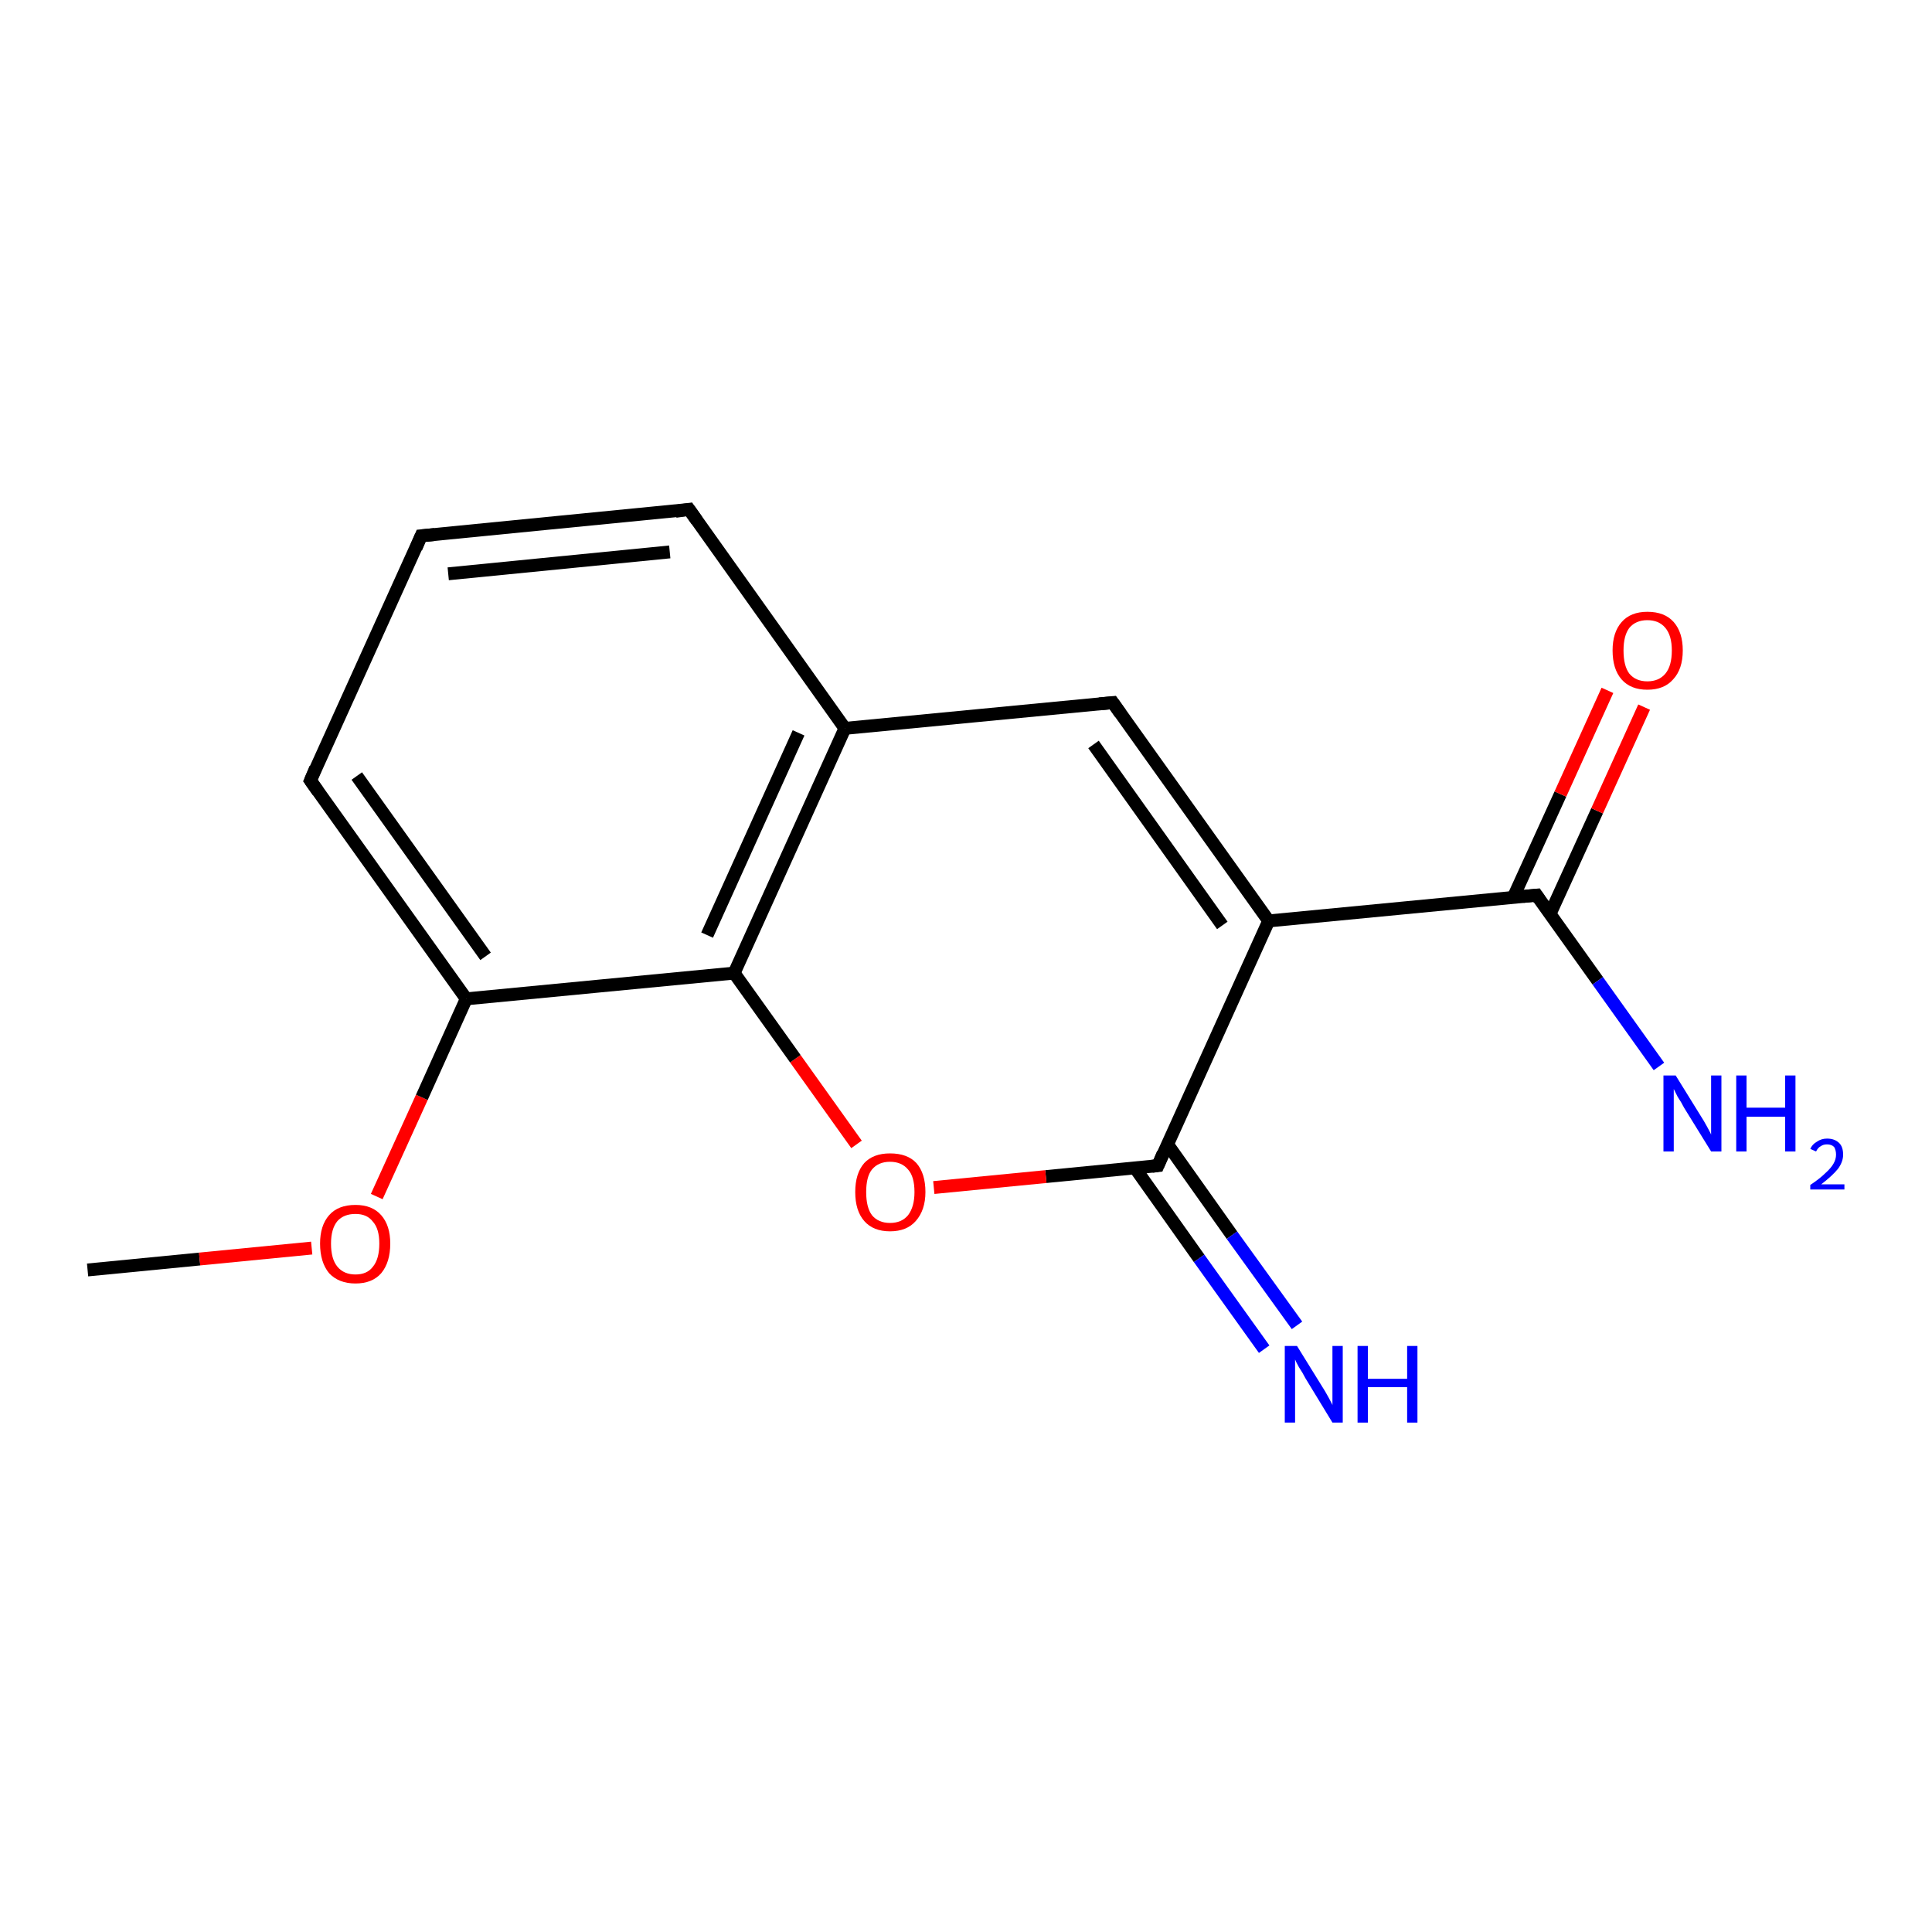 <?xml version='1.0' encoding='iso-8859-1'?>
<svg version='1.1' baseProfile='full'
              xmlns='http://www.w3.org/2000/svg'
                      xmlns:rdkit='http://www.rdkit.org/xml'
                      xmlns:xlink='http://www.w3.org/1999/xlink'
                  xml:space='preserve'
width='300px' height='300px' viewBox='0 0 300 300'>
<!-- END OF HEADER -->
<rect style='opacity:1.0;fill:#FFFFFF;stroke:none' width='300.0' height='300.0' x='0.0' y='0.0'> </rect>
<path class='bond-0 atom-0 atom-1' d='M 13.6,197.2 L 31.0,195.5' style='fill:none;fill-rule:evenodd;stroke:#000000;stroke-width:2.0px;stroke-linecap:butt;stroke-linejoin:miter;stroke-opacity:1' />
<path class='bond-0 atom-0 atom-1' d='M 31.0,195.5 L 48.4,193.8' style='fill:none;fill-rule:evenodd;stroke:#FF0000;stroke-width:2.0px;stroke-linecap:butt;stroke-linejoin:miter;stroke-opacity:1' />
<path class='bond-1 atom-1 atom-2' d='M 58.5,185.8 L 65.5,170.4' style='fill:none;fill-rule:evenodd;stroke:#FF0000;stroke-width:2.0px;stroke-linecap:butt;stroke-linejoin:miter;stroke-opacity:1' />
<path class='bond-1 atom-1 atom-2' d='M 65.5,170.4 L 72.4,155.1' style='fill:none;fill-rule:evenodd;stroke:#000000;stroke-width:2.0px;stroke-linecap:butt;stroke-linejoin:miter;stroke-opacity:1' />
<path class='bond-2 atom-2 atom-3' d='M 72.4,155.1 L 48.2,121.2' style='fill:none;fill-rule:evenodd;stroke:#000000;stroke-width:2.0px;stroke-linecap:butt;stroke-linejoin:miter;stroke-opacity:1' />
<path class='bond-2 atom-2 atom-3' d='M 75.4,148.5 L 55.4,120.5' style='fill:none;fill-rule:evenodd;stroke:#000000;stroke-width:2.0px;stroke-linecap:butt;stroke-linejoin:miter;stroke-opacity:1' />
<path class='bond-3 atom-3 atom-4' d='M 48.2,121.2 L 65.4,83.2' style='fill:none;fill-rule:evenodd;stroke:#000000;stroke-width:2.0px;stroke-linecap:butt;stroke-linejoin:miter;stroke-opacity:1' />
<path class='bond-4 atom-4 atom-5' d='M 65.4,83.2 L 107.0,79.1' style='fill:none;fill-rule:evenodd;stroke:#000000;stroke-width:2.0px;stroke-linecap:butt;stroke-linejoin:miter;stroke-opacity:1' />
<path class='bond-4 atom-4 atom-5' d='M 69.6,89.1 L 104.0,85.7' style='fill:none;fill-rule:evenodd;stroke:#000000;stroke-width:2.0px;stroke-linecap:butt;stroke-linejoin:miter;stroke-opacity:1' />
<path class='bond-5 atom-5 atom-6' d='M 107.0,79.1 L 131.2,113.1' style='fill:none;fill-rule:evenodd;stroke:#000000;stroke-width:2.0px;stroke-linecap:butt;stroke-linejoin:miter;stroke-opacity:1' />
<path class='bond-6 atom-6 atom-7' d='M 131.2,113.1 L 172.8,109.1' style='fill:none;fill-rule:evenodd;stroke:#000000;stroke-width:2.0px;stroke-linecap:butt;stroke-linejoin:miter;stroke-opacity:1' />
<path class='bond-7 atom-7 atom-8' d='M 172.8,109.1 L 197.0,143.0' style='fill:none;fill-rule:evenodd;stroke:#000000;stroke-width:2.0px;stroke-linecap:butt;stroke-linejoin:miter;stroke-opacity:1' />
<path class='bond-7 atom-7 atom-8' d='M 169.8,115.6 L 189.8,143.7' style='fill:none;fill-rule:evenodd;stroke:#000000;stroke-width:2.0px;stroke-linecap:butt;stroke-linejoin:miter;stroke-opacity:1' />
<path class='bond-8 atom-8 atom-9' d='M 197.0,143.0 L 238.6,139.0' style='fill:none;fill-rule:evenodd;stroke:#000000;stroke-width:2.0px;stroke-linecap:butt;stroke-linejoin:miter;stroke-opacity:1' />
<path class='bond-9 atom-9 atom-10' d='M 238.6,139.0 L 248.1,152.3' style='fill:none;fill-rule:evenodd;stroke:#000000;stroke-width:2.0px;stroke-linecap:butt;stroke-linejoin:miter;stroke-opacity:1' />
<path class='bond-9 atom-9 atom-10' d='M 248.1,152.3 L 257.6,165.6' style='fill:none;fill-rule:evenodd;stroke:#0000FF;stroke-width:2.0px;stroke-linecap:butt;stroke-linejoin:miter;stroke-opacity:1' />
<path class='bond-10 atom-9 atom-11' d='M 240.7,141.9 L 248.0,125.9' style='fill:none;fill-rule:evenodd;stroke:#000000;stroke-width:2.0px;stroke-linecap:butt;stroke-linejoin:miter;stroke-opacity:1' />
<path class='bond-10 atom-9 atom-11' d='M 248.0,125.9 L 255.3,109.8' style='fill:none;fill-rule:evenodd;stroke:#FF0000;stroke-width:2.0px;stroke-linecap:butt;stroke-linejoin:miter;stroke-opacity:1' />
<path class='bond-10 atom-9 atom-11' d='M 235.0,139.3 L 242.3,123.3' style='fill:none;fill-rule:evenodd;stroke:#000000;stroke-width:2.0px;stroke-linecap:butt;stroke-linejoin:miter;stroke-opacity:1' />
<path class='bond-10 atom-9 atom-11' d='M 242.3,123.3 L 249.6,107.2' style='fill:none;fill-rule:evenodd;stroke:#FF0000;stroke-width:2.0px;stroke-linecap:butt;stroke-linejoin:miter;stroke-opacity:1' />
<path class='bond-11 atom-8 atom-12' d='M 197.0,143.0 L 179.8,181.0' style='fill:none;fill-rule:evenodd;stroke:#000000;stroke-width:2.0px;stroke-linecap:butt;stroke-linejoin:miter;stroke-opacity:1' />
<path class='bond-12 atom-12 atom-13' d='M 176.2,181.3 L 186.2,195.4' style='fill:none;fill-rule:evenodd;stroke:#000000;stroke-width:2.0px;stroke-linecap:butt;stroke-linejoin:miter;stroke-opacity:1' />
<path class='bond-12 atom-12 atom-13' d='M 186.2,195.4 L 196.3,209.5' style='fill:none;fill-rule:evenodd;stroke:#0000FF;stroke-width:2.0px;stroke-linecap:butt;stroke-linejoin:miter;stroke-opacity:1' />
<path class='bond-12 atom-12 atom-13' d='M 181.3,177.7 L 191.3,191.8' style='fill:none;fill-rule:evenodd;stroke:#000000;stroke-width:2.0px;stroke-linecap:butt;stroke-linejoin:miter;stroke-opacity:1' />
<path class='bond-12 atom-12 atom-13' d='M 191.3,191.8 L 201.4,205.8' style='fill:none;fill-rule:evenodd;stroke:#0000FF;stroke-width:2.0px;stroke-linecap:butt;stroke-linejoin:miter;stroke-opacity:1' />
<path class='bond-13 atom-12 atom-14' d='M 179.8,181.0 L 162.4,182.7' style='fill:none;fill-rule:evenodd;stroke:#000000;stroke-width:2.0px;stroke-linecap:butt;stroke-linejoin:miter;stroke-opacity:1' />
<path class='bond-13 atom-12 atom-14' d='M 162.4,182.7 L 145.0,184.4' style='fill:none;fill-rule:evenodd;stroke:#FF0000;stroke-width:2.0px;stroke-linecap:butt;stroke-linejoin:miter;stroke-opacity:1' />
<path class='bond-14 atom-14 atom-15' d='M 133.0,177.7 L 123.5,164.4' style='fill:none;fill-rule:evenodd;stroke:#FF0000;stroke-width:2.0px;stroke-linecap:butt;stroke-linejoin:miter;stroke-opacity:1' />
<path class='bond-14 atom-14 atom-15' d='M 123.5,164.4 L 114.0,151.1' style='fill:none;fill-rule:evenodd;stroke:#000000;stroke-width:2.0px;stroke-linecap:butt;stroke-linejoin:miter;stroke-opacity:1' />
<path class='bond-15 atom-15 atom-2' d='M 114.0,151.1 L 72.4,155.1' style='fill:none;fill-rule:evenodd;stroke:#000000;stroke-width:2.0px;stroke-linecap:butt;stroke-linejoin:miter;stroke-opacity:1' />
<path class='bond-16 atom-15 atom-6' d='M 114.0,151.1 L 131.2,113.1' style='fill:none;fill-rule:evenodd;stroke:#000000;stroke-width:2.0px;stroke-linecap:butt;stroke-linejoin:miter;stroke-opacity:1' />
<path class='bond-16 atom-15 atom-6' d='M 109.8,145.2 L 124.0,113.8' style='fill:none;fill-rule:evenodd;stroke:#000000;stroke-width:2.0px;stroke-linecap:butt;stroke-linejoin:miter;stroke-opacity:1' />
<path d='M 49.4,122.9 L 48.2,121.2 L 49.0,119.3' style='fill:none;stroke:#000000;stroke-width:2.0px;stroke-linecap:butt;stroke-linejoin:miter;stroke-opacity:1;' />
<path d='M 64.6,85.1 L 65.4,83.2 L 67.5,83.0' style='fill:none;stroke:#000000;stroke-width:2.0px;stroke-linecap:butt;stroke-linejoin:miter;stroke-opacity:1;' />
<path d='M 104.9,79.4 L 107.0,79.1 L 108.2,80.8' style='fill:none;stroke:#000000;stroke-width:2.0px;stroke-linecap:butt;stroke-linejoin:miter;stroke-opacity:1;' />
<path d='M 170.7,109.3 L 172.8,109.1 L 174.0,110.8' style='fill:none;stroke:#000000;stroke-width:2.0px;stroke-linecap:butt;stroke-linejoin:miter;stroke-opacity:1;' />
<path d='M 236.5,139.2 L 238.6,139.0 L 239.0,139.6' style='fill:none;stroke:#000000;stroke-width:2.0px;stroke-linecap:butt;stroke-linejoin:miter;stroke-opacity:1;' />
<path d='M 180.6,179.1 L 179.8,181.0 L 178.9,181.1' style='fill:none;stroke:#000000;stroke-width:2.0px;stroke-linecap:butt;stroke-linejoin:miter;stroke-opacity:1;' />
<path class='atom-1' d='M 49.7 193.1
Q 49.7 190.3, 51.1 188.7
Q 52.5 187.1, 55.2 187.1
Q 57.8 187.1, 59.2 188.7
Q 60.6 190.3, 60.6 193.1
Q 60.6 196.0, 59.2 197.7
Q 57.8 199.3, 55.2 199.3
Q 52.6 199.3, 51.1 197.7
Q 49.7 196.0, 49.7 193.1
M 55.2 197.9
Q 57.0 197.9, 57.9 196.7
Q 58.9 195.5, 58.9 193.1
Q 58.9 190.8, 57.9 189.7
Q 57.0 188.5, 55.2 188.5
Q 53.4 188.5, 52.4 189.6
Q 51.4 190.8, 51.4 193.1
Q 51.4 195.5, 52.4 196.7
Q 53.4 197.9, 55.2 197.9
' fill='#FF0000'/>
<path class='atom-10' d='M 260.2 167.0
L 264.1 173.3
Q 264.5 173.9, 265.1 175.0
Q 265.7 176.1, 265.7 176.2
L 265.7 167.0
L 267.3 167.0
L 267.3 178.8
L 265.7 178.8
L 261.5 172.0
Q 261.1 171.2, 260.5 170.3
Q 260.0 169.3, 259.9 169.1
L 259.9 178.8
L 258.3 178.8
L 258.3 167.0
L 260.2 167.0
' fill='#0000FF'/>
<path class='atom-10' d='M 269.6 167.0
L 271.2 167.0
L 271.2 172.0
L 277.2 172.0
L 277.2 167.0
L 278.8 167.0
L 278.8 178.8
L 277.2 178.8
L 277.2 173.4
L 271.2 173.4
L 271.2 178.8
L 269.6 178.8
L 269.6 167.0
' fill='#0000FF'/>
<path class='atom-10' d='M 281.1 178.4
Q 281.4 177.7, 282.1 177.3
Q 282.8 176.8, 283.7 176.8
Q 284.9 176.8, 285.6 177.5
Q 286.2 178.1, 286.2 179.3
Q 286.2 180.4, 285.4 181.5
Q 284.5 182.6, 282.8 183.9
L 286.4 183.9
L 286.4 184.7
L 281.1 184.7
L 281.1 184.0
Q 282.6 183.0, 283.4 182.2
Q 284.3 181.4, 284.7 180.7
Q 285.1 180.0, 285.1 179.3
Q 285.1 178.6, 284.8 178.1
Q 284.4 177.7, 283.7 177.7
Q 283.1 177.7, 282.7 178.0
Q 282.3 178.2, 282.0 178.8
L 281.1 178.4
' fill='#0000FF'/>
<path class='atom-11' d='M 250.4 101.0
Q 250.4 98.2, 251.8 96.6
Q 253.2 95.0, 255.8 95.0
Q 258.5 95.0, 259.9 96.6
Q 261.3 98.2, 261.3 101.0
Q 261.3 103.9, 259.8 105.5
Q 258.4 107.1, 255.8 107.1
Q 253.2 107.1, 251.8 105.5
Q 250.4 103.9, 250.4 101.0
M 255.8 105.8
Q 257.6 105.8, 258.6 104.6
Q 259.6 103.4, 259.6 101.0
Q 259.6 98.7, 258.6 97.5
Q 257.6 96.3, 255.8 96.3
Q 254.0 96.3, 253.0 97.5
Q 252.1 98.7, 252.1 101.0
Q 252.1 103.4, 253.0 104.6
Q 254.0 105.8, 255.8 105.8
' fill='#FF0000'/>
<path class='atom-13' d='M 201.4 209.0
L 205.3 215.3
Q 205.7 215.9, 206.3 217.0
Q 206.9 218.1, 206.9 218.2
L 206.9 209.0
L 208.5 209.0
L 208.5 220.9
L 206.9 220.9
L 202.7 214.0
Q 202.3 213.2, 201.7 212.3
Q 201.2 211.4, 201.1 211.1
L 201.1 220.9
L 199.5 220.9
L 199.5 209.0
L 201.4 209.0
' fill='#0000FF'/>
<path class='atom-13' d='M 210.8 209.0
L 212.4 209.0
L 212.4 214.1
L 218.5 214.1
L 218.5 209.0
L 220.1 209.0
L 220.1 220.9
L 218.5 220.9
L 218.5 215.4
L 212.4 215.4
L 212.4 220.9
L 210.8 220.9
L 210.8 209.0
' fill='#0000FF'/>
<path class='atom-14' d='M 132.8 185.1
Q 132.8 182.2, 134.2 180.6
Q 135.6 179.1, 138.2 179.1
Q 140.9 179.1, 142.3 180.6
Q 143.7 182.2, 143.7 185.1
Q 143.7 187.9, 142.2 189.6
Q 140.8 191.2, 138.2 191.2
Q 135.6 191.2, 134.2 189.6
Q 132.8 188.0, 132.8 185.1
M 138.2 189.9
Q 140.0 189.9, 141.0 188.7
Q 142.0 187.4, 142.0 185.1
Q 142.0 182.7, 141.0 181.6
Q 140.0 180.4, 138.2 180.4
Q 136.4 180.4, 135.4 181.6
Q 134.5 182.7, 134.5 185.1
Q 134.5 187.5, 135.4 188.7
Q 136.4 189.9, 138.2 189.9
' fill='#FF0000'/>
</svg>

